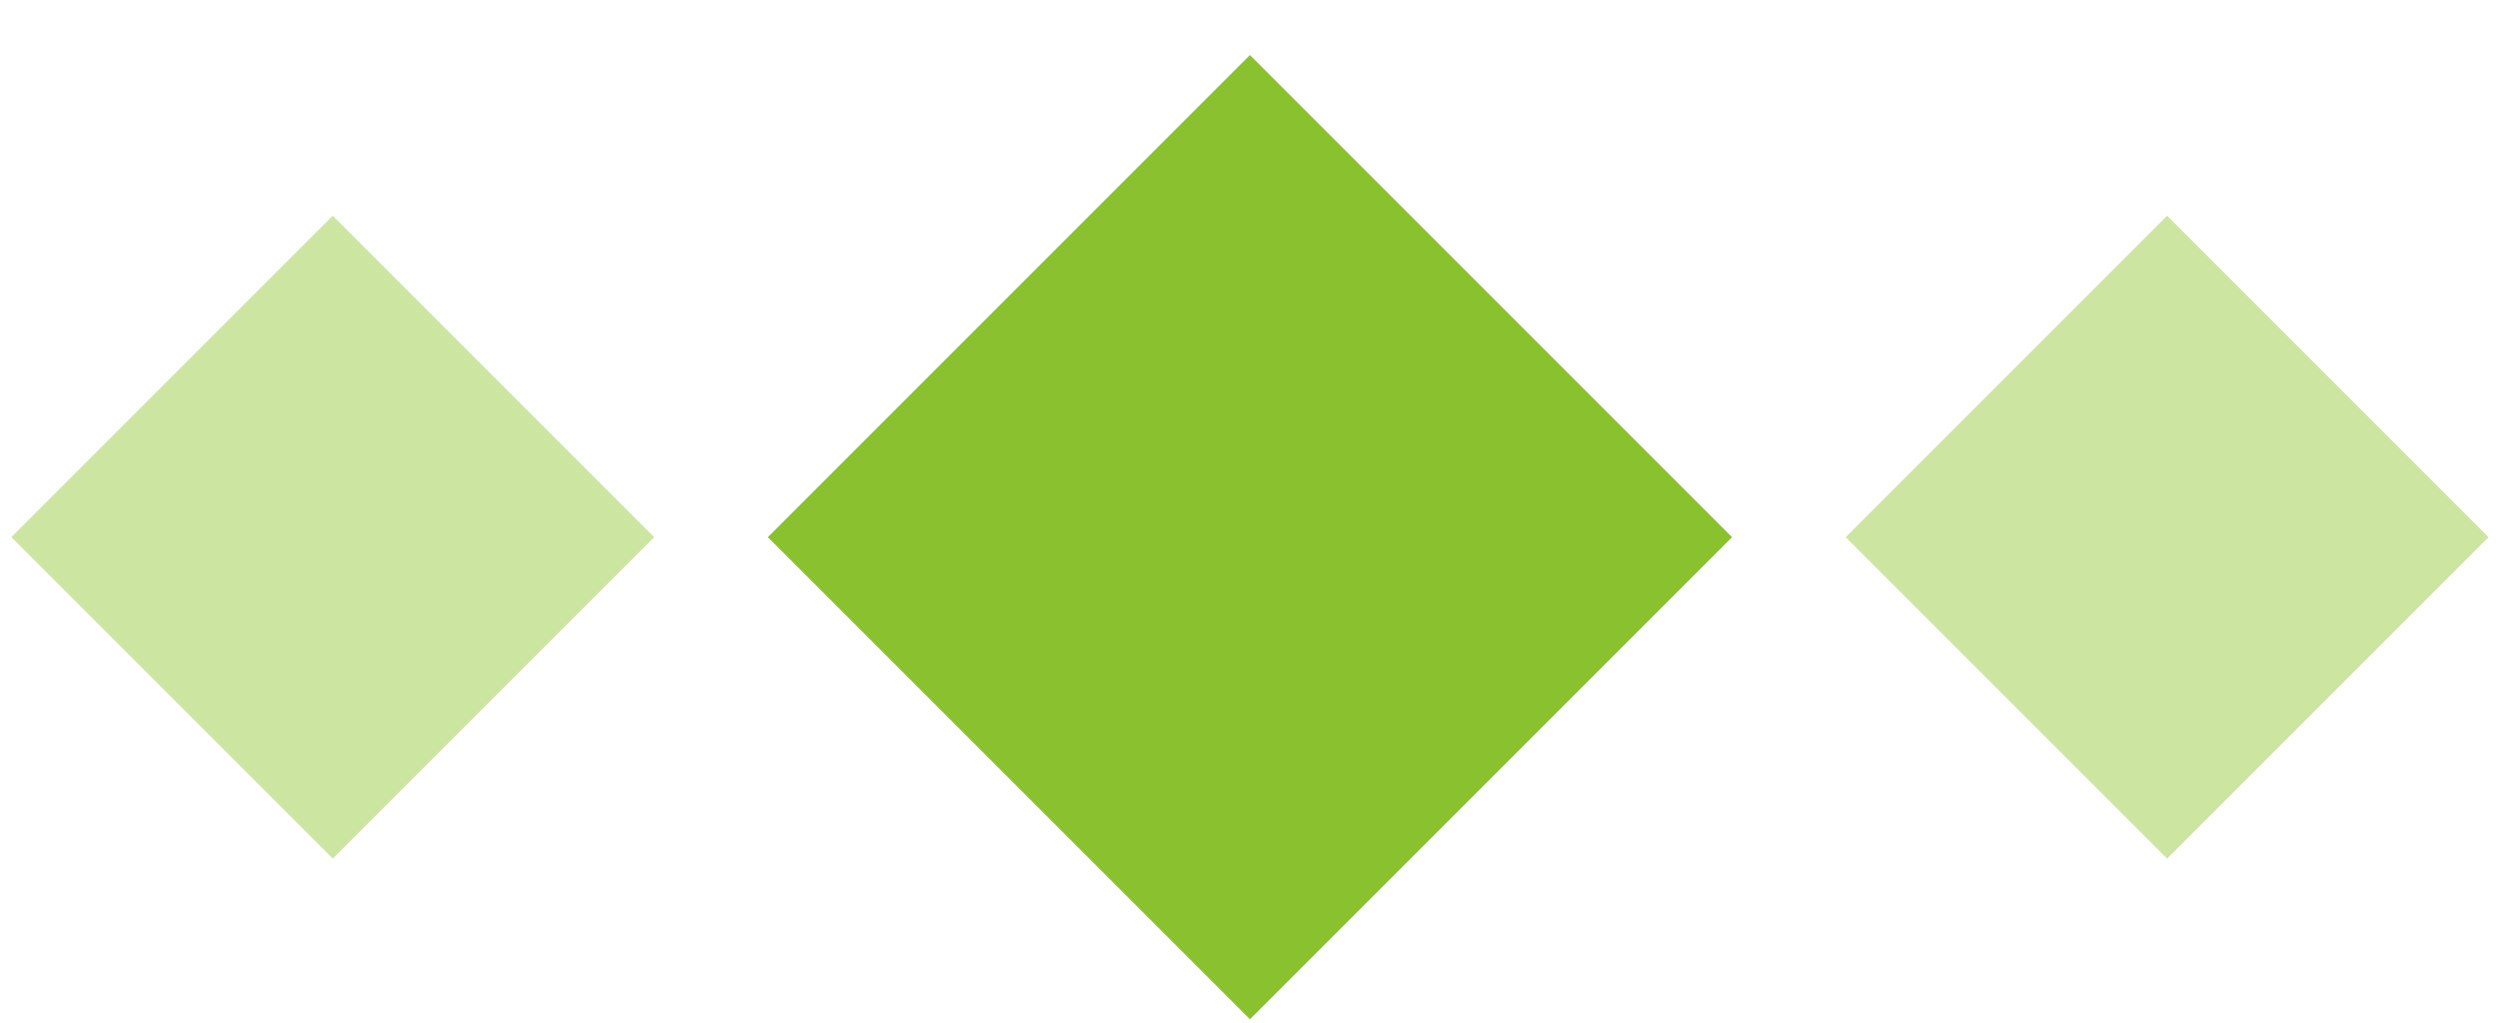 <svg width="22" height="9" viewBox="0 0 22 9" fill="none" xmlns="http://www.w3.org/2000/svg">
<rect x="0.1" y="4.727" width="4" height="4" transform="rotate(-45 0.1 4.727)" fill="#CCE6A2"/>
<rect x="6.757" y="4.727" width="6" height="6" transform="rotate(-45 6.757 4.727)" fill="#8AC22F"/>
<rect x="16.242" y="4.727" width="4" height="4" transform="rotate(-45 16.242 4.727)" fill="#CCE6A2"/>
</svg>
